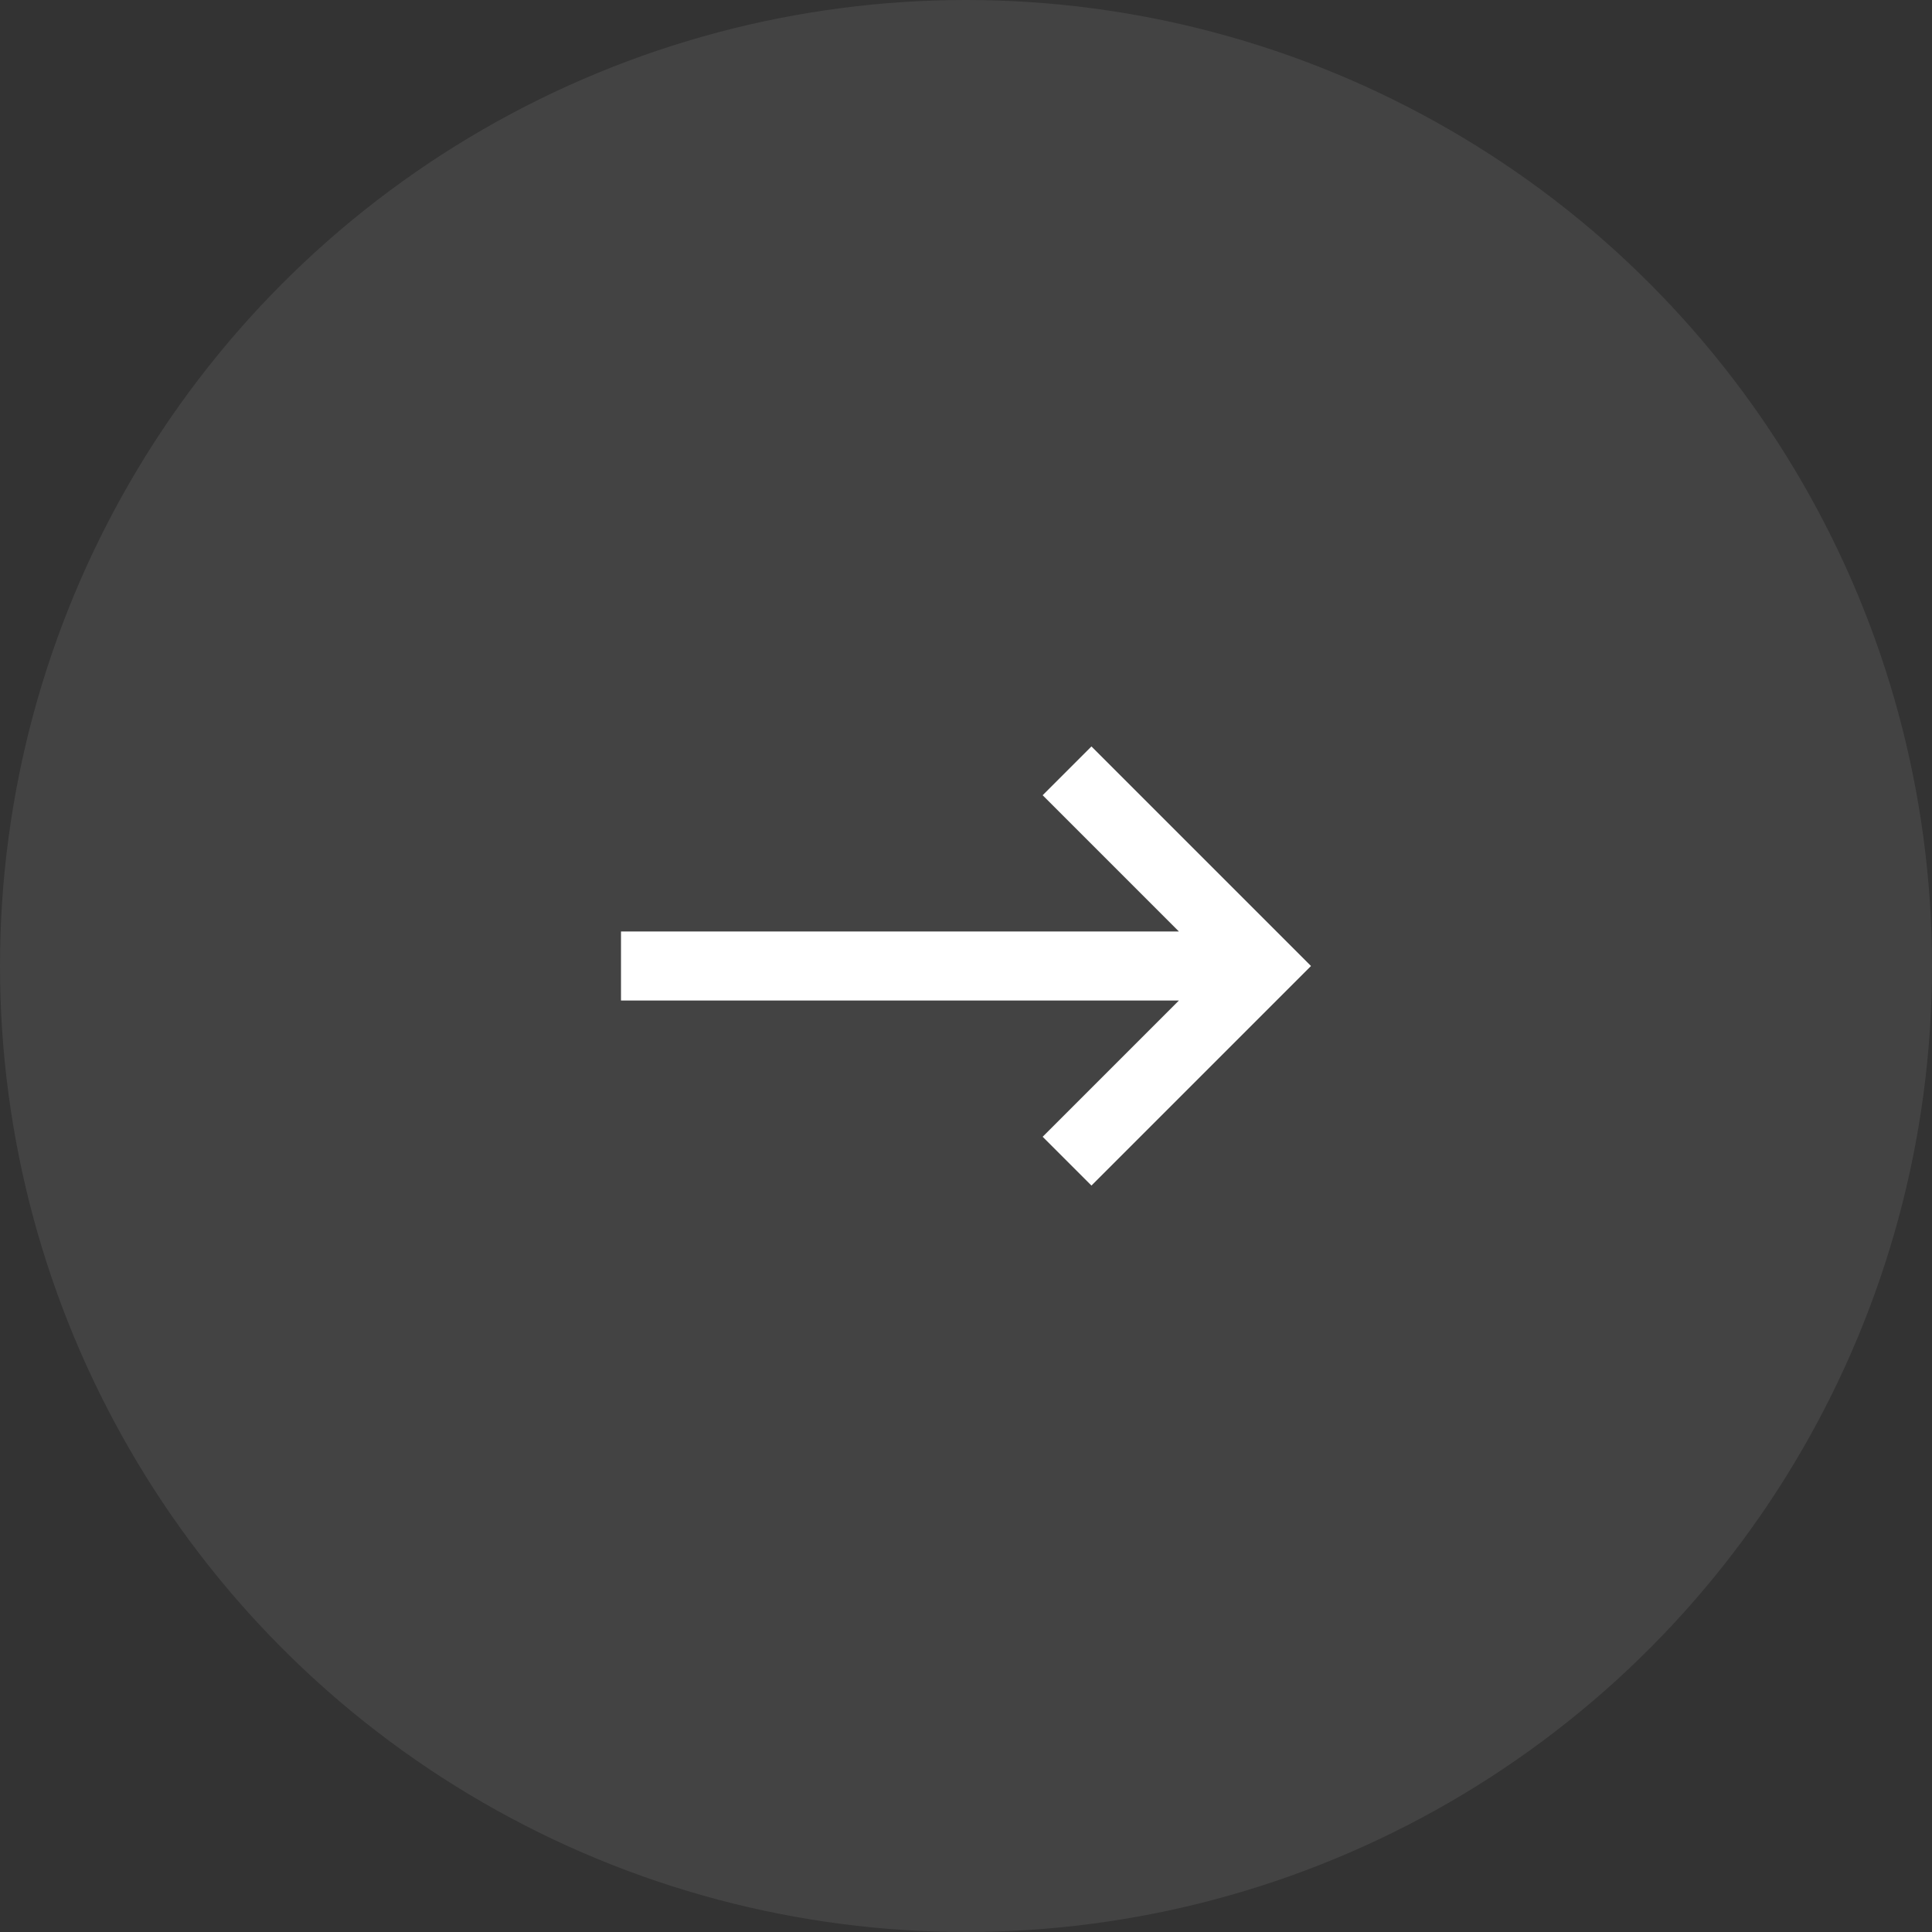 <svg width="56" height="56" viewBox="0 0 56 56" fill="none" xmlns="http://www.w3.org/2000/svg">
<rect x="0" y="0" width="56" height="56" fill="#333333" stroke="none"/>
<circle cx="28" cy="28" r="28" fill="white" fill-opacity="0.08"/>
<path d="M18 29L18 27H34.171L30.222 23.05L31.636 21.636L38 28L31.636 34.364L30.222 32.95L34.172 29L18 29Z" fill="white"/>
</svg>
